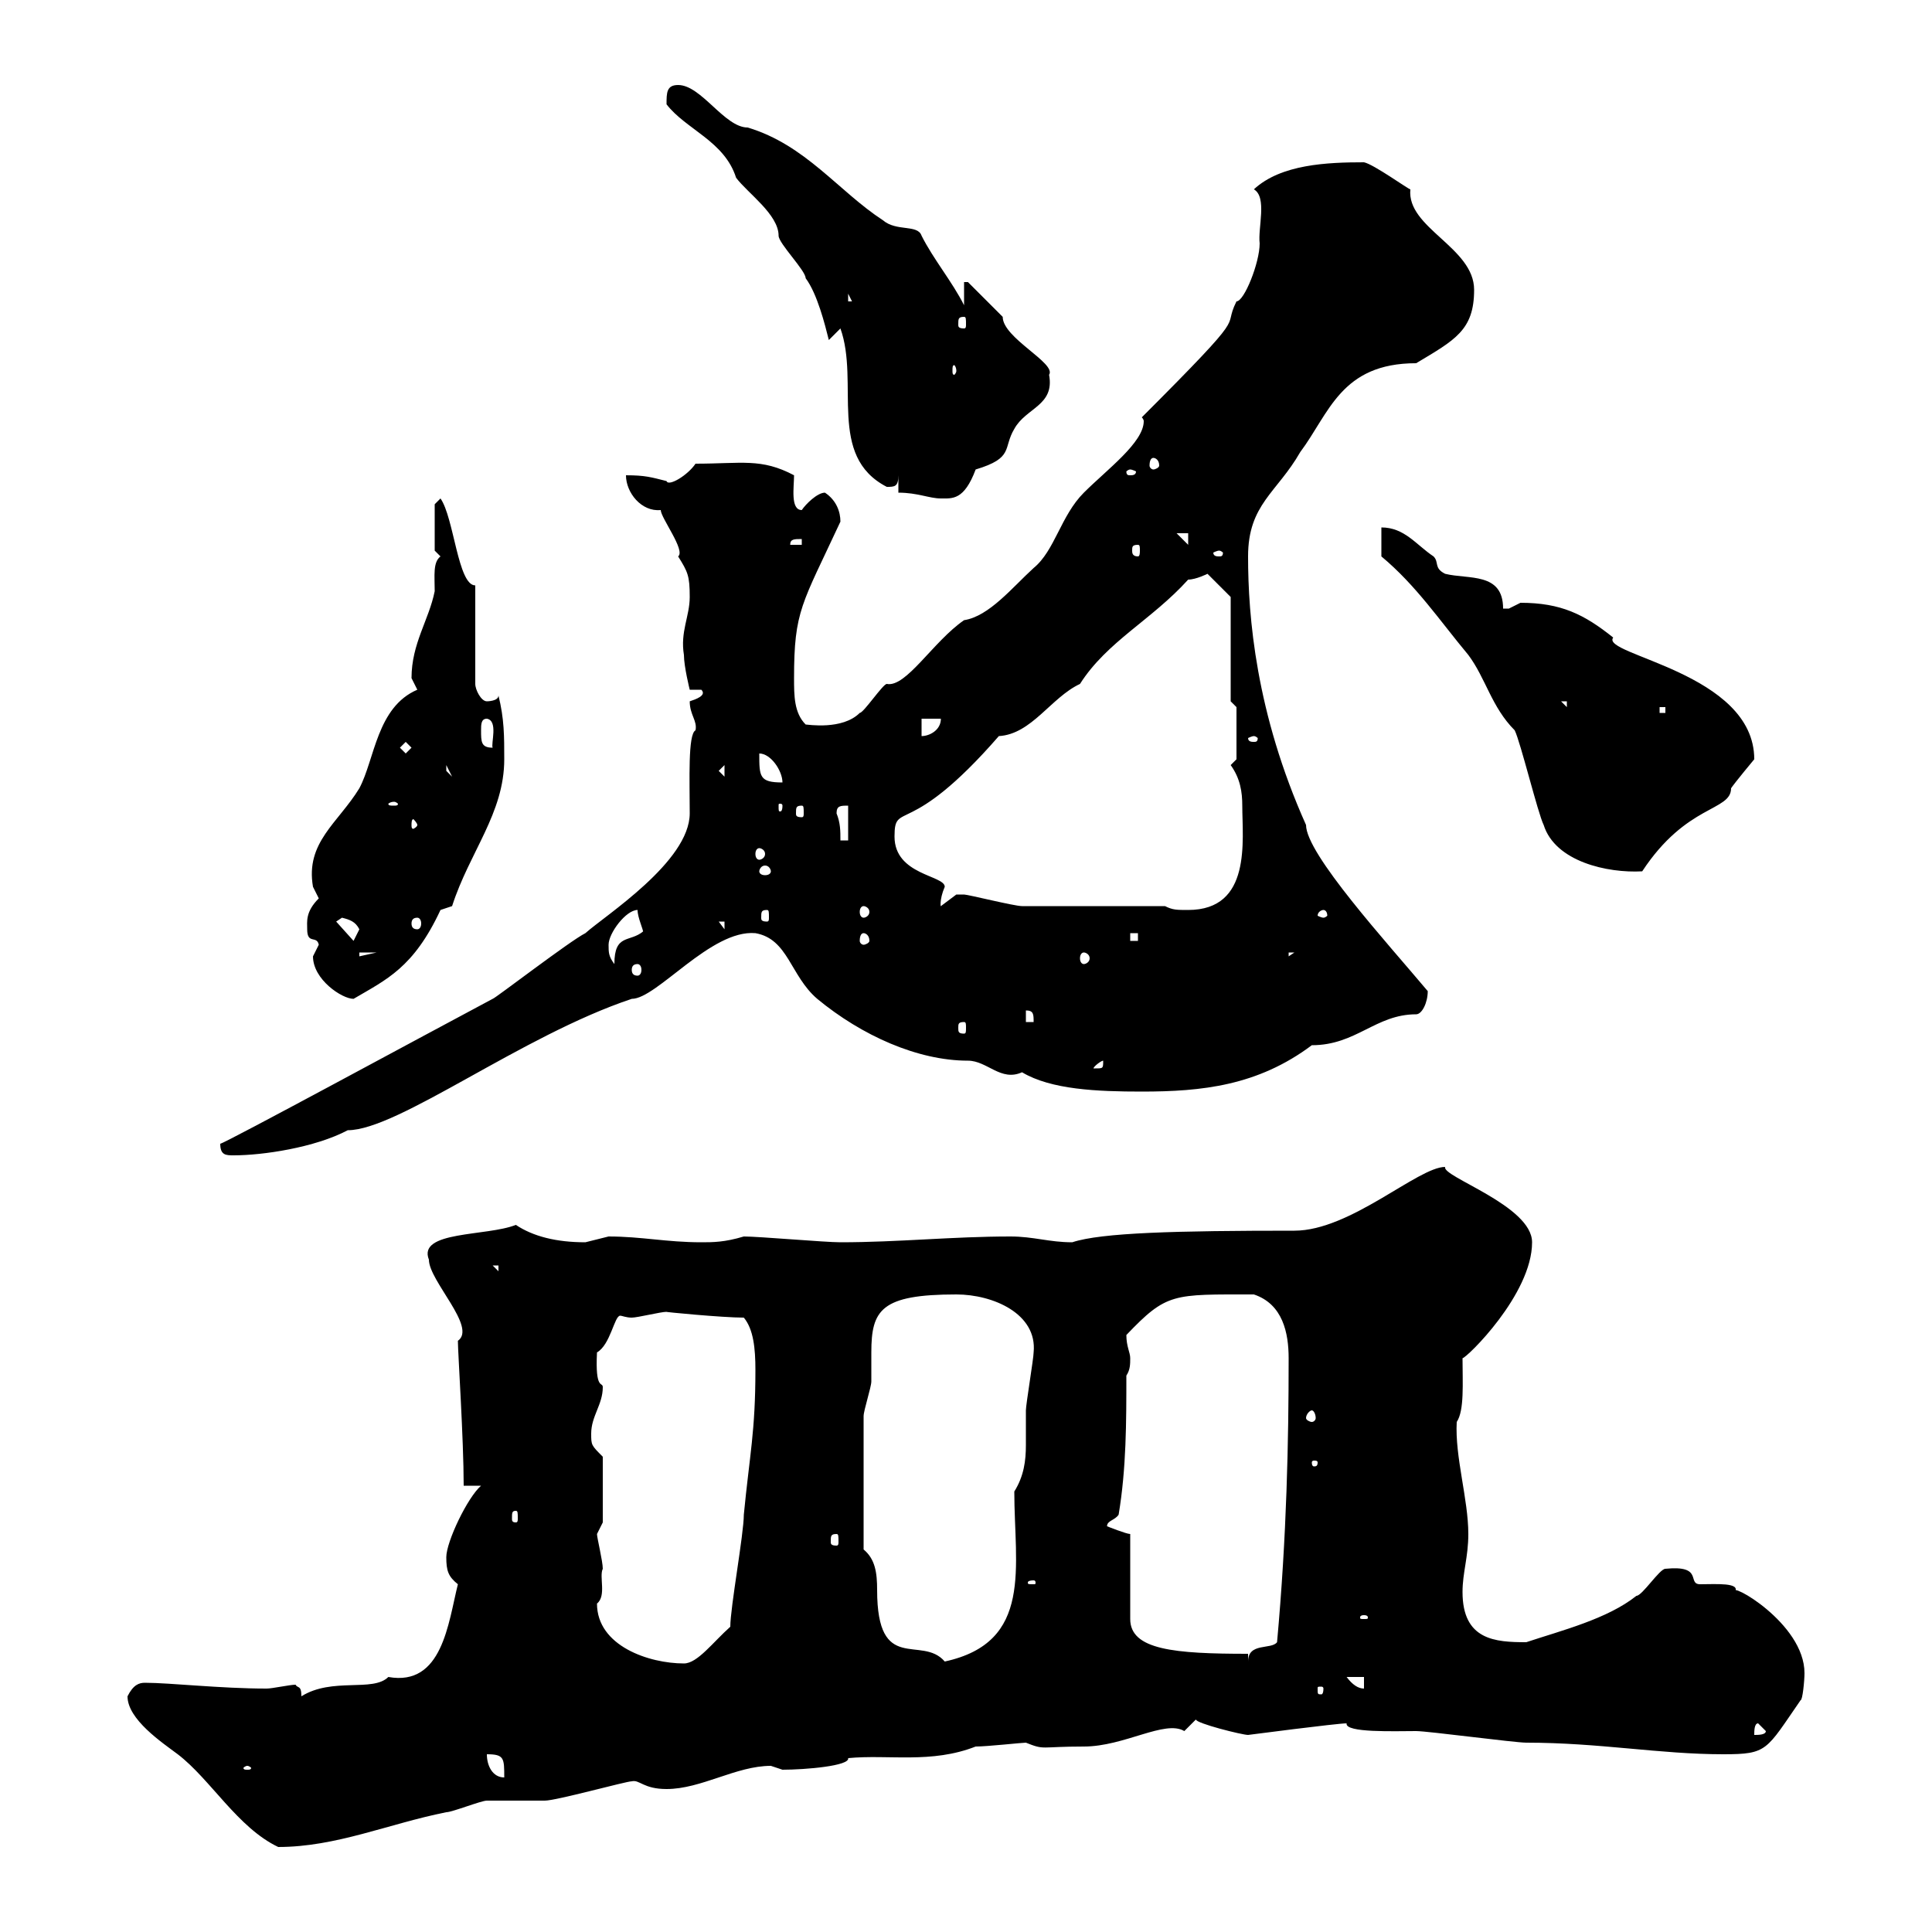 <svg xmlns="http://www.w3.org/2000/svg" xmlns:xlink="http://www.w3.org/1999/xlink" width="300" height="300"><path d="M19.80 263.40C19.80 267 25.20 270.60 27.60 272.40C32.70 276.30 36.90 283.80 43.20 286.80C52.20 286.80 60.30 283.20 69.30 281.40C70.20 281.40 74.70 279.60 75.60 279.60C76.50 279.60 83.70 279.60 84.60 279.60C86.40 279.60 97.20 276.60 98.10 276.60C99.30 276.30 99.90 277.80 103.50 277.80C108.90 277.80 114.30 274.20 119.70 274.20C119.70 274.20 121.50 274.80 121.50 274.80C125.10 274.80 132 274.20 131.70 273C138 272.40 144.60 273.90 151.50 271.20C153.30 271.20 158.70 270.60 159.30 270.60C162.30 271.80 161.40 271.20 168.30 271.20C174.60 271.20 180.90 267 183.90 268.80C183.90 268.80 185.70 267 185.70 267C185.70 267.60 192.90 269.40 193.80 269.40C193.80 269.40 207.60 267.60 209.10 267.60C208.80 269.10 216.60 268.80 219.90 268.80C221.70 268.80 235.20 270.60 237 270.60C248.40 270.60 257.70 272.40 267.60 272.40C274.50 272.40 274.20 271.80 279.60 264C279.90 264 280.20 261 280.20 259.80C280.20 252 268.20 245.40 269.40 247.20C270.30 245.70 266.40 246 264 246C261.90 246 264.60 243 258.60 243.60C257.70 243.60 255 247.80 254.10 247.80C249.60 251.40 242.40 253.20 237 255C232.20 255 227.10 254.70 227.10 247.20C227.10 244.20 228 241.80 228 238.20C228 232.80 225.90 226.20 226.20 220.80C227.40 219 227.10 214.80 227.10 210.90C227.70 210.90 237.90 201 237.90 192.90C237.90 187.20 223.80 182.70 224.40 181.20C220.20 181.20 209.70 191.10 201 191.10C182.70 191.10 171 191.40 166.50 192.90C162.90 192.90 160.50 192 156.90 192C147.90 192 139.50 192.90 130.50 192.90C128.10 192.90 117.90 192 115.50 192C112.50 192.90 110.70 192.90 108.90 192.90C103.50 192.90 99.60 192 94.50 192C94.50 192 90.90 192.90 90.90 192.90C86.40 192.90 82.80 192 80.10 190.20C75.60 192 64.80 191.10 66.60 195.60C66.60 198.90 74.10 206.10 71.10 208.20C71.10 210 72 223.50 72 230.70L74.70 230.70C72.60 232.50 69.30 239.40 69.30 241.80C69.30 243.90 69.60 244.80 71.10 246C69.60 252 68.70 261.90 60.30 260.40C57.90 262.80 51.60 260.40 46.80 263.40C46.80 261.60 46.20 262.20 45.90 261.60C45 261.60 42.30 262.20 41.40 262.20C34.20 262.20 26.40 261.30 22.50 261.30C21.60 261.30 20.70 261.60 19.80 263.40ZM75.60 272.40C78.30 272.40 78.30 273 78.30 276C76.50 276 75.60 274.20 75.60 272.40ZM38.40 274.20C38.70 274.20 39 274.50 39 274.50C39 274.80 38.70 274.80 38.40 274.80C38.10 274.80 37.80 274.80 37.80 274.50C37.80 274.50 38.10 274.20 38.40 274.20ZM273 267.60L274.20 268.80C274.20 269.40 273 269.40 272.40 269.40C272.40 268.80 272.40 267.60 273 267.60ZM205.50 262.20C205.50 263.10 205.20 263.10 205.20 263.10C204.60 263.10 204.60 263.10 204.60 262.20C204.60 261.90 204.60 261.90 205.20 261.90C205.20 261.90 205.50 261.90 205.50 262.20ZM209.10 260.40L211.80 260.40L211.80 262.20C210.90 262.20 210 261.60 209.10 260.40ZM92.70 249C94.20 247.80 93 244.80 93.60 243.60C93.60 242.40 92.70 238.80 92.70 238.20C92.70 238.20 93.60 236.40 93.60 236.40L93.60 226.20C91.80 224.40 91.80 224.40 91.80 222.60C91.80 219.90 93.60 218.10 93.60 215.40C93.60 214.50 92.40 216 92.70 210C94.80 208.80 95.40 204.30 96.30 204.30C96.60 204.30 97.20 204.60 98.10 204.60C99 204.60 102.60 203.70 103.50 203.70C102.90 203.70 112.20 204.60 115.50 204.60C117 206.40 117.30 209.40 117.30 212.70C117.30 222.30 116.40 225.90 115.50 235.20C115.50 238.20 113.40 249.60 113.40 252.60C110.70 255 108.30 258.30 106.20 258.30C100.80 258.30 92.70 255.60 92.70 249ZM134.10 240.60C134.10 234.30 134.10 223.80 134.10 219.90C134.10 219 135.30 215.40 135.30 214.50C135.30 213.30 135.30 211.80 135.30 210C135.30 203.40 136.80 201 148.50 201C154.20 201 161.10 204 160.50 210C160.50 210.90 159.30 218.10 159.30 219C159.30 220.80 159.30 222.60 159.30 224.40C159.30 226.80 159 229.20 157.50 231.60C157.50 243.30 160.50 255 146.70 258C143.10 253.80 136.20 260.10 136.20 246.90C136.20 244.20 135.90 242.10 134.10 240.60ZM175.50 238.20C174.90 238.20 171.90 237 171.90 237C171.90 236.10 173.10 236.10 173.70 235.20C174.90 228 174.90 220.80 174.90 213.60C175.50 212.70 175.50 211.80 175.50 210.90C175.50 210 174.90 209.10 174.90 207.30C181.20 200.70 182.10 201 194.70 201C199.20 202.50 200.10 207 200.10 210.90C200.10 223.80 199.80 238.50 198.30 255C197.40 256.20 193.80 255 193.80 258L193.80 256.80C182.40 256.80 175.50 256.20 175.50 251.40ZM211.80 250.80C212.40 250.80 212.40 251.10 212.40 251.10C212.40 251.40 212.40 251.40 211.80 251.40C211.20 251.40 211.20 251.40 211.20 251.10C211.20 251.10 211.20 250.80 211.80 250.80ZM160.50 245.40C160.80 245.40 160.80 245.70 160.80 245.70C160.80 246 160.80 246 160.50 246C159.60 246 159.60 246 159.60 245.70C159.60 245.70 159.60 245.40 160.50 245.40ZM129.90 238.20C130.20 238.20 130.20 238.50 130.20 239.40C130.20 239.70 130.20 240 129.90 240C129 240 129 239.70 129 239.40C129 238.50 129 238.20 129.90 238.20ZM80.10 234.60C80.40 234.60 80.40 234.90 80.40 235.80C80.40 236.10 80.40 236.40 80.10 236.40C79.50 236.40 79.50 236.10 79.50 235.80C79.50 234.90 79.50 234.60 80.10 234.60ZM204.60 227.10C204.60 227.70 204.30 227.70 204 227.70C204 227.70 203.70 227.70 203.70 227.10C203.70 226.80 204 226.80 204 226.80C204.30 226.80 204.60 226.80 204.60 227.10ZM203.70 219C204 219 204.30 219.60 204.30 220.20C204.30 220.50 204 220.80 203.70 220.80C203.40 220.80 202.80 220.50 202.80 220.20C202.80 219.60 203.40 219 203.70 219ZM76.50 196.50L77.40 196.50L77.40 197.40ZM34.20 177.60C34.20 179.40 35.10 179.40 36.30 179.40C40.80 179.40 48.90 178.20 54 175.50C61.80 175.50 81 160.80 98.10 155.10C102 155.10 110.40 144.30 117.30 144.90C122.40 145.80 122.70 151.50 126.90 155.10C133.80 160.80 142.50 164.70 150.30 164.70C153.30 164.70 155.40 168 158.70 166.50C163.20 169.20 170.40 169.50 177.30 169.50C186.60 169.50 195.30 168.60 203.70 162.30C210.60 162.30 213.60 157.50 219.90 157.50C220.80 157.50 221.70 155.70 221.70 153.90C215.40 146.40 202.80 132.60 202.80 128.10C195 110.70 193.80 95.70 193.80 86.40C193.80 78.30 198.30 76.50 201.90 70.20C206.40 64.20 208.20 56.40 219.90 56.40C225.90 52.80 228.90 51.30 228.90 45C228.90 38.40 218.40 35.40 219 29.40C218.70 29.40 213.30 25.50 211.80 25.20C206.10 25.20 198.90 25.50 194.70 29.40C196.80 30.60 195.30 35.40 195.60 37.80C195.60 40.80 193.20 46.80 192 46.80C189.60 51.60 194.70 47.40 177.30 64.80C177.30 64.80 177.60 65.10 177.60 65.40C177.60 68.70 171.90 72.90 168.30 76.50C164.70 80.10 163.80 85.50 160.50 88.20C157.20 91.20 153.60 95.70 149.70 96.30C144.90 99.60 140.70 106.80 137.70 106.20C137.10 106.20 134.10 110.70 133.50 110.70C130.80 113.40 125.40 112.50 125.10 112.50C123.30 110.70 123.30 108 123.30 105.30C123.30 94.80 124.50 93.90 130.50 81C130.50 79.50 129.90 77.70 128.10 76.50C126.90 76.50 125.10 78.30 124.50 79.20C122.70 79.20 123.30 75.60 123.30 73.80C118.20 71.10 115.20 72 108 72C106.80 73.80 103.80 75.60 103.50 74.70C101.10 74.10 100.20 73.80 97.20 73.80C97.20 76.50 99.60 79.50 102.60 79.20C102.60 80.40 106.50 85.50 105.30 86.40C106.80 88.80 107.10 89.40 107.10 92.70C107.10 95.70 105.60 98.10 106.20 101.70C106.20 103.50 107.10 107.10 107.10 107.10L108.90 107.10C109.80 108 108 108.60 107.10 108.90C107.10 111 108.30 111.90 108 113.40C106.80 114 107.10 121.20 107.10 126.30C107.10 133.80 93.90 142.20 90.90 144.90C88.50 146.10 76.80 155.10 76.50 155.10C66.90 160.20 34.80 177.60 34.20 177.60ZM171.30 164.70C171.30 165.90 171.30 165.90 170.10 165.90C170.10 165.90 169.80 165.90 169.80 165.90C169.80 165.60 171 164.70 171.30 164.70C171.30 164.70 171.30 164.70 171.30 164.70ZM149.70 158.70C150 158.70 150 159 150 159.60C150 160.20 150 160.50 149.70 160.50C148.80 160.50 148.80 160.20 148.80 159.60C148.80 159 148.80 158.70 149.70 158.70ZM159.30 156.90C160.50 156.90 160.50 157.50 160.50 158.70L159.30 158.70ZM48.60 148.50C48.60 152.10 53.10 155.10 54.90 155.10C60 152.10 64.20 150.30 68.40 141.30C68.40 141.30 70.20 140.70 70.20 140.70C72.90 132.30 78.30 126.30 78.30 117.90C78.30 114.30 78.30 111.60 77.40 108C77.40 108.90 75.60 108.90 75.60 108.90C74.70 108.90 73.80 107.10 73.80 106.20L73.80 90.90C71.10 90.90 70.50 80.40 68.40 77.40C68.40 77.40 67.50 78.30 67.50 78.30L67.50 85.50C67.50 85.50 68.40 86.40 68.40 86.40C67.20 87.30 67.50 89.40 67.50 91.80C66.60 96.30 63.90 99.90 63.90 105.30C63.90 105.30 64.80 107.10 64.80 107.10C58.50 109.80 58.20 117.90 55.80 122.40C52.50 127.80 47.40 130.80 48.60 137.70C48.60 137.70 49.50 139.50 49.50 139.50C47.40 141.60 47.70 143.10 47.70 144.30C47.70 146.70 49.20 145.20 49.50 146.70C49.50 146.70 48.60 148.50 48.60 148.50ZM99 149.70C99.30 149.70 99.60 150 99.60 150.60C99.60 151.20 99.30 151.50 99 151.50C98.40 151.50 98.10 151.20 98.10 150.60C98.10 150 98.40 149.70 99 149.70ZM94.50 146.70C94.50 144.90 97.20 141.30 99 141.30C99 142.50 99.90 144.30 99.90 144.90C99.90 144.90 99.90 144.60 99.90 144.60C97.80 146.40 95.40 144.90 95.40 149.70C94.50 148.50 94.50 147.90 94.50 146.70ZM55.80 147.90L58.50 147.90L55.80 148.50ZM168.30 147.90C168.60 147.90 169.20 148.20 169.20 148.80C169.20 149.40 168.60 149.70 168.30 149.70C168 149.70 167.70 149.40 167.70 148.80C167.70 148.20 168 147.90 168.30 147.90ZM200.10 147.90L201 147.90L200.10 148.50ZM52.20 143.10C52.20 143.10 53.10 142.50 53.10 142.50C54.30 142.80 55.20 143.10 55.80 144.30C55.80 144.30 54.90 146.10 54.90 146.10ZM134.10 144.90C134.40 144.90 135 145.20 135 146.10C135 146.40 134.40 146.70 134.10 146.70C133.80 146.70 133.50 146.40 133.50 146.10C133.50 145.20 133.80 144.90 134.10 144.90ZM175.50 144.90L176.70 144.90L176.70 146.10L175.50 146.10ZM111.60 143.10L112.50 143.10L112.50 144.30ZM64.80 142.50C65.10 142.50 65.40 142.80 65.40 143.40C65.40 144 65.10 144.30 64.80 144.30C64.20 144.30 63.90 144 63.90 143.40C63.90 142.80 64.20 142.50 64.80 142.50ZM119.10 141.30C119.40 141.30 119.40 141.60 119.40 142.50C119.40 142.80 119.40 143.10 119.10 143.10C118.20 143.10 118.20 142.80 118.20 142.50C118.20 141.60 118.20 141.30 119.10 141.30ZM205.50 141.30C205.80 141.30 206.10 141.60 206.10 142.20C206.10 142.20 205.80 142.50 205.50 142.50C205.20 142.50 204.60 142.20 204.60 142.20C204.60 141.60 205.20 141.30 205.50 141.30ZM134.10 140.70C134.40 140.70 135 141 135 141.60C135 142.20 134.40 142.50 134.10 142.50C133.80 142.50 133.50 142.20 133.50 141.60C133.50 141 133.80 140.70 134.10 140.70ZM180.90 140.70C177.30 140.70 162.30 140.70 158.70 140.70C157.50 140.70 150.30 138.90 149.70 138.90C149.70 138.90 149.70 138.90 148.50 138.90C148.50 138.90 146.10 140.70 146.10 140.70C146.10 141 145.80 139.80 146.70 137.70C146.70 135.90 138.90 135.90 138.90 129.90C138.90 124.20 141 130.50 155.10 114.30C160.20 114 163.20 108.30 167.70 106.20C171.90 99.60 178.80 96.30 184.50 90C185.70 90 187.50 89.10 187.50 89.10L191.10 92.70L191.10 108.90L192 109.80L192 117.90L191.10 118.80C192.60 120.90 192.90 123 192.90 125.10C192.90 130.50 194.40 141.30 184.50 141.30C182.70 141.30 182.10 141.30 180.90 140.70ZM119.70 135.30C119.70 135.60 119.40 135.90 118.80 135.90C118.20 135.90 117.90 135.60 117.90 135.30C117.90 135 118.20 134.40 118.80 134.40C119.40 134.40 119.70 135 119.70 135.30ZM235.20 113.40C236.10 115.20 238.80 126.30 239.70 128.10C241.50 133.80 249.60 135.60 255 135.30C261.90 124.80 268.80 126 268.80 122.40C269.40 121.50 272.40 117.90 272.40 117.90C272.40 104.40 248.40 101.70 250.50 99C246 95.40 242.40 93.60 236.10 93.60C236.10 93.60 234.30 94.50 234.30 94.50C233.40 94.50 233.40 94.50 233.40 94.50C233.40 88.80 228 90 224.40 89.10C222.60 88.20 223.50 87.30 222.60 86.40C219.90 84.60 218.10 81.90 214.50 81.90L214.50 86.40C219.90 90.90 223.50 96.30 228 101.70C230.70 105.30 231.60 109.80 235.20 113.40ZM117.90 131.70C118.20 131.70 118.80 132 118.80 132.60C118.80 133.20 118.20 133.50 117.90 133.50C117.60 133.50 117.30 133.20 117.30 132.60C117.30 132 117.60 131.70 117.90 131.70ZM129.90 126.30C129.90 125.10 130.50 125.10 131.70 125.10L131.70 130.50L130.50 130.50C130.50 129 130.50 127.80 129.90 126.30ZM64.80 128.10C64.80 128.40 64.20 128.70 64.20 128.70C63.90 128.70 63.90 128.40 63.90 128.10C63.90 127.80 63.90 127.20 64.20 127.20C64.20 127.20 64.80 127.80 64.80 128.10ZM124.50 125.10C124.80 125.10 124.80 125.40 124.80 126.30C124.80 126.60 124.80 126.90 124.50 126.90C123.60 126.90 123.60 126.60 123.60 126.30C123.60 125.40 123.60 125.10 124.50 125.10ZM61.20 124.50C61.50 124.50 61.80 124.80 61.80 124.80C61.80 125.10 61.50 125.10 61.20 125.10C60.60 125.10 60.30 125.10 60.30 124.80C60.30 124.80 60.60 124.50 61.20 124.50ZM121.50 125.10C121.50 126 121.20 126 121.20 126C120.90 126 120.90 126 120.90 125.10C120.90 124.80 120.90 124.80 121.20 124.80C121.20 124.80 121.50 124.80 121.50 125.10ZM117.90 117C119.70 117 121.50 119.70 121.50 121.50C117.90 121.50 117.90 120.60 117.90 117ZM111.60 119.70L112.50 118.80L112.50 120.60ZM69.30 118.80L70.20 120.60L69.30 119.70ZM62.10 116.10L63 115.20L63.90 116.10L63 117ZM74.70 113.40C74.70 112.50 74.70 111.60 75.60 111.60C77.40 111.90 76.20 115.50 76.50 116.10C74.70 116.10 74.70 115.20 74.70 113.40ZM194.70 114.30C195 114.30 195.30 114.60 195.30 114.60C195.30 115.20 195 115.20 194.70 115.20C194.40 115.20 193.80 115.20 193.80 114.60C193.80 114.60 194.40 114.30 194.70 114.30ZM143.10 111.60L146.10 111.60C146.10 113.40 144.30 114.30 143.10 114.30ZM257.70 109.80L258.60 109.80L258.60 110.70L257.70 110.70ZM242.40 108.90L243.30 108.90L243.30 109.80ZM189.30 85.50C189.60 85.50 189.90 85.80 189.90 85.80C189.90 86.40 189.60 86.40 189.30 86.40C189 86.40 188.40 86.40 188.40 85.80C188.40 85.80 189 85.50 189.30 85.50ZM176.70 84.60C177 84.60 177 84.90 177 85.50C177 85.80 177 86.40 176.70 86.40C175.80 86.40 175.80 85.80 175.80 85.50C175.80 84.90 175.80 84.60 176.70 84.60ZM124.50 83.70L124.50 84.60L122.70 84.60C122.70 83.70 123.30 83.70 124.50 83.70ZM182.70 82.80L184.50 82.80L184.50 84.60ZM139.50 76.50C142.50 76.50 144.30 77.40 146.10 77.40C147.90 77.40 149.70 77.70 151.50 72.90C157.50 71.10 155.70 69.60 157.50 66.60C159.30 63.30 163.80 63 162.90 58.20C164.10 56.40 155.70 52.50 155.70 49.20C153.90 47.40 150.30 43.80 150.30 43.80L149.70 43.80L149.70 47.40C147.90 43.80 144.90 40.20 143.10 36.60C142.50 34.80 139.20 36 137.10 34.20C130.20 29.70 125.10 22.50 116.10 19.80C112.50 19.80 108.90 13.20 105.30 13.20C103.50 13.20 103.50 14.40 103.50 16.20C106.50 20.10 112.50 21.90 114.30 27.60C116.10 30 120.90 33.30 120.90 36.60C120.90 37.80 125.10 42 125.10 43.20C126.90 45.60 128.10 50.40 128.70 52.80L130.50 51C133.50 59.40 128.40 70.80 137.70 75.60C138.90 75.60 139.50 75.60 139.50 73.80ZM175.50 72.90C175.80 72.90 176.40 73.20 176.40 73.20C176.40 73.80 175.80 73.80 175.50 73.80C175.20 73.80 174.90 73.80 174.90 73.20C174.90 73.20 175.20 72.90 175.50 72.90ZM179.10 71.10C179.40 71.10 180 71.40 180 72.30C180 72.60 179.40 72.90 179.10 72.90C178.80 72.90 178.50 72.60 178.50 72.30C178.50 71.40 178.80 71.10 179.10 71.10ZM148.50 57.60C148.50 57.90 148.20 58.20 148.20 58.20C147.90 58.20 147.90 57.90 147.90 57.60C147.90 57 147.90 56.70 148.20 56.70C148.20 56.70 148.50 57 148.50 57.60ZM149.70 49.20C150 49.20 150 49.50 150 50.40C150 50.70 150 51 149.70 51C148.80 51 148.80 50.70 148.80 50.40C148.80 49.50 148.80 49.20 149.70 49.20ZM131.70 45.60L132.30 46.80L131.70 46.80Z"/></svg>